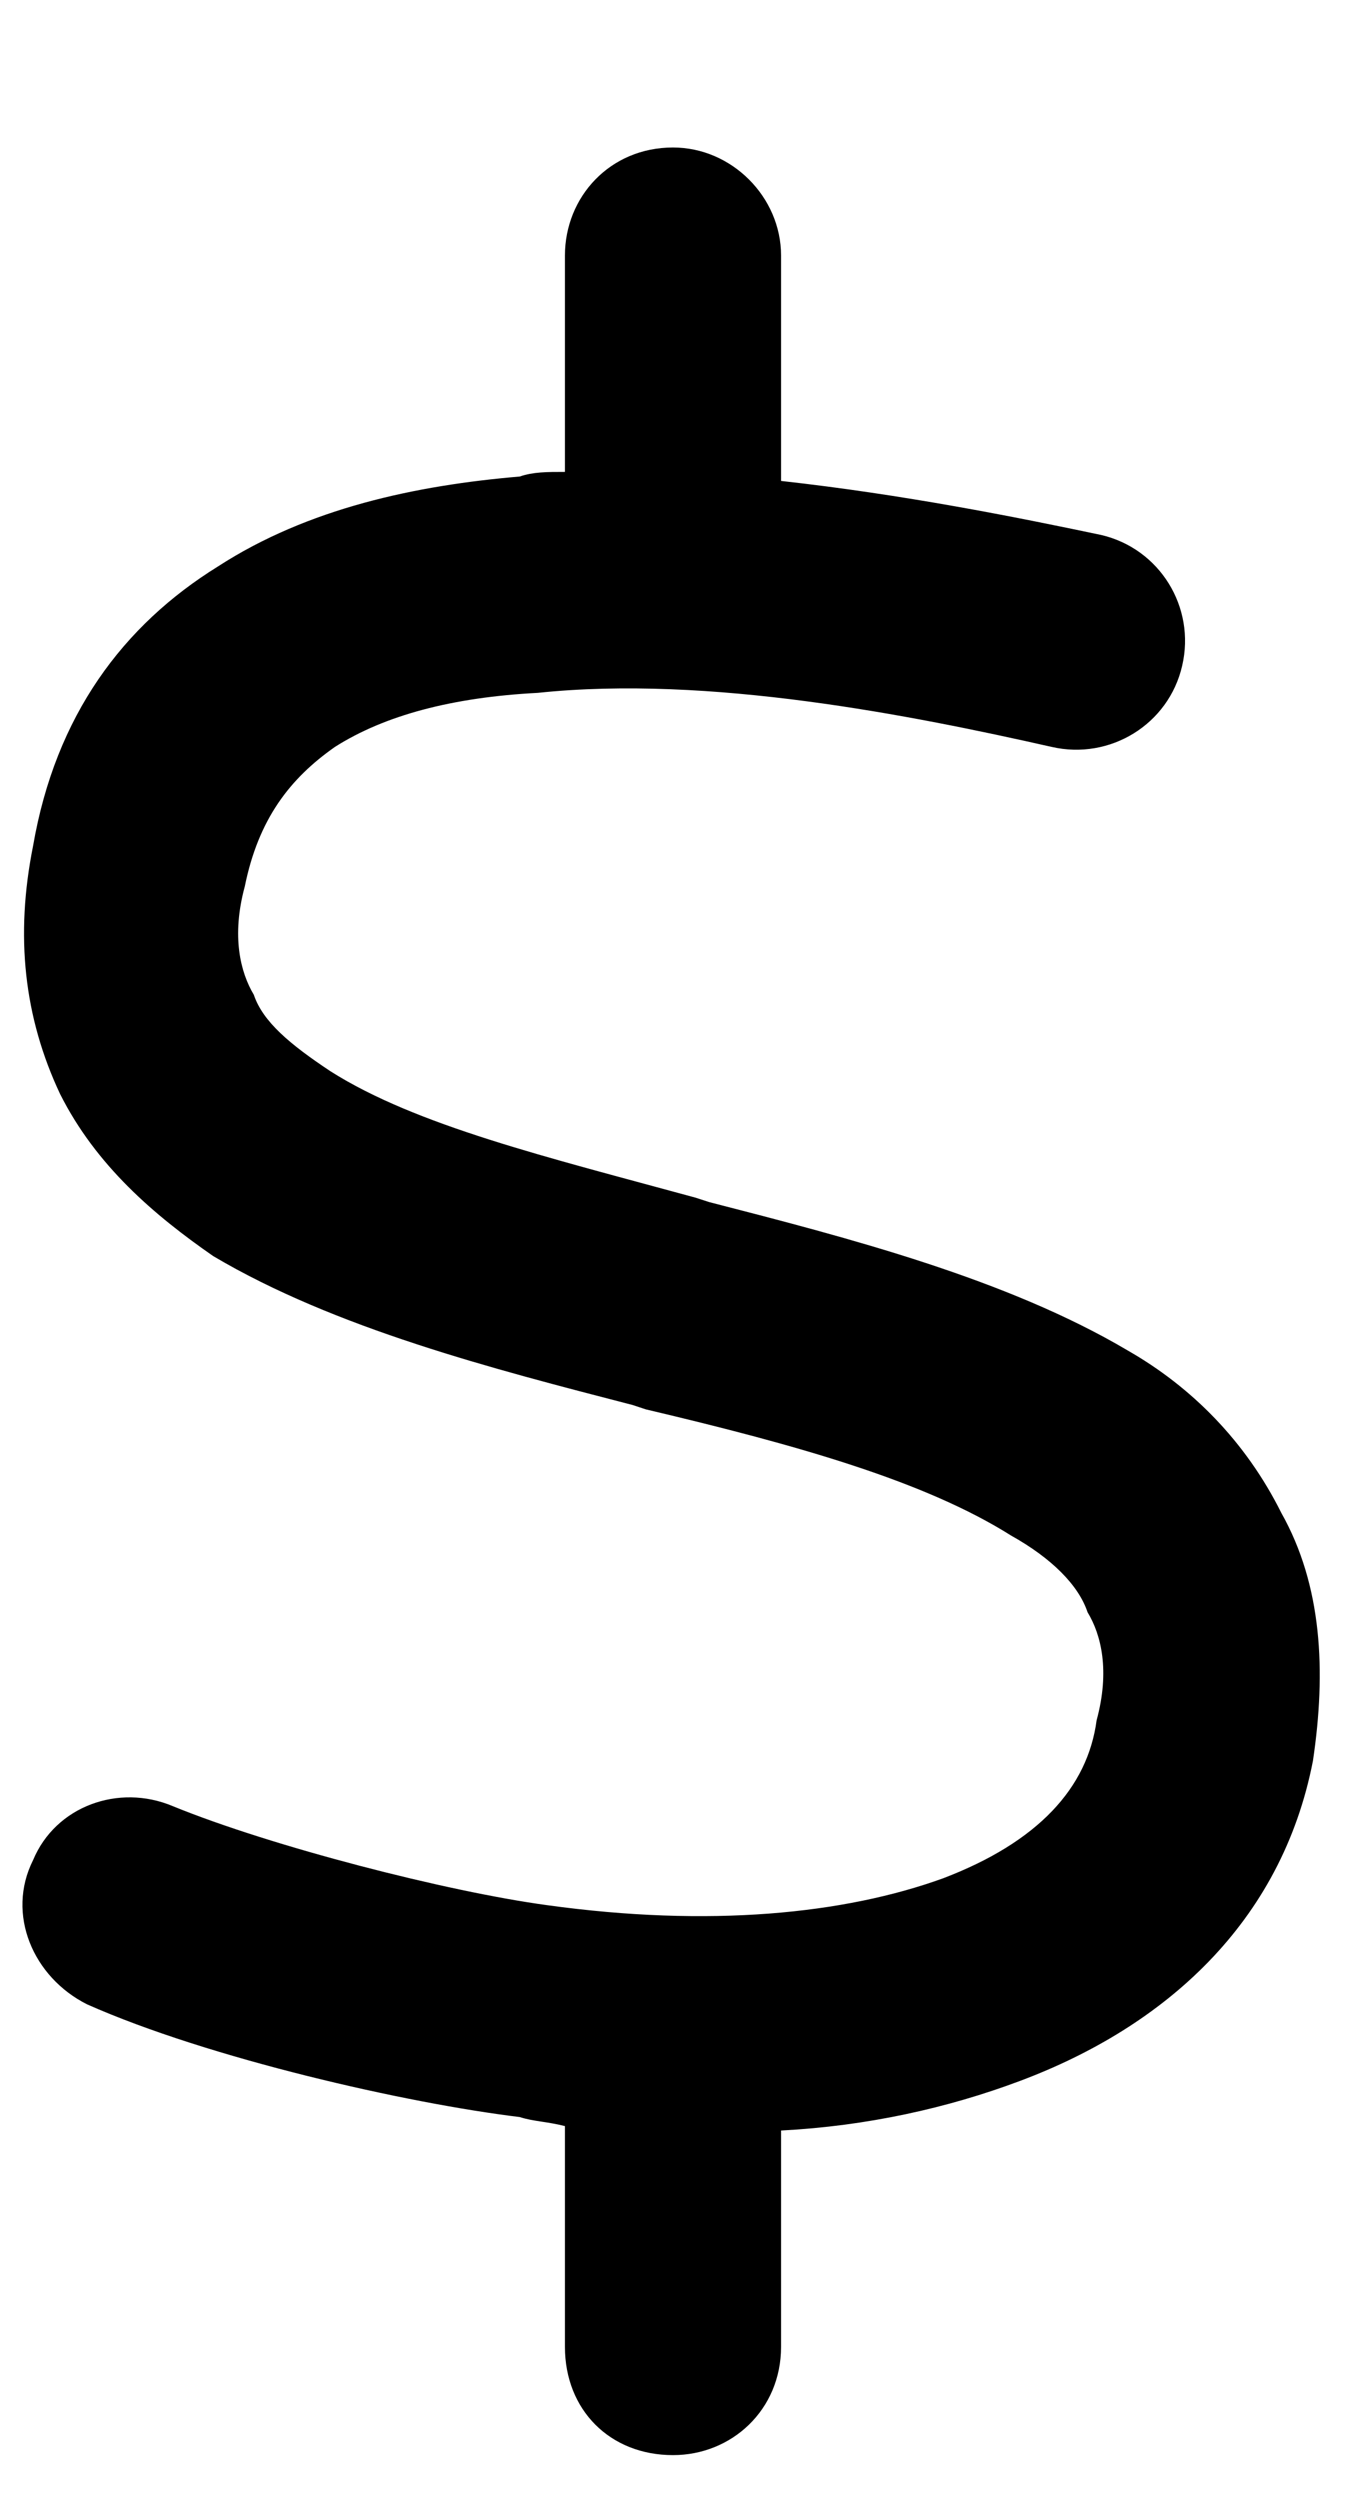 <svg width="7" height="13" viewBox="0 0 7 13" fill="none" xmlns="http://www.w3.org/2000/svg">
	<path d="M4.062 1.329V2.501C4.695 2.571 5.281 2.688 5.727 2.782C6.031 2.853 6.219 3.157 6.148 3.462C6.078 3.767 5.773 3.954 5.469 3.884C4.742 3.72 3.688 3.509 2.797 3.603C2.352 3.626 2 3.72 1.742 3.884C1.508 4.048 1.344 4.259 1.273 4.61C1.203 4.868 1.25 5.056 1.32 5.173C1.367 5.313 1.508 5.431 1.719 5.571C2.164 5.853 2.844 6.017 3.617 6.228L3.688 6.251C4.414 6.438 5.234 6.649 5.867 7.024C6.195 7.212 6.477 7.493 6.664 7.868C6.875 8.243 6.898 8.688 6.828 9.157C6.664 10.001 6.055 10.54 5.305 10.821C4.93 10.962 4.508 11.056 4.062 11.079V12.204C4.062 12.532 3.805 12.767 3.5 12.767C3.172 12.767 2.938 12.532 2.938 12.204V11.056C2.844 11.032 2.773 11.032 2.703 11.009C2.117 10.938 1.086 10.704 0.453 10.423C0.172 10.282 0.031 9.954 0.172 9.673C0.289 9.392 0.617 9.274 0.898 9.392C1.414 9.603 2.328 9.837 2.844 9.907C3.688 10.024 4.391 9.954 4.906 9.767C5.398 9.579 5.656 9.298 5.703 8.946C5.773 8.688 5.727 8.501 5.656 8.384C5.609 8.243 5.469 8.103 5.258 7.985C4.812 7.704 4.156 7.517 3.359 7.329L3.289 7.306C2.562 7.118 1.742 6.907 1.109 6.532C0.805 6.321 0.5 6.063 0.312 5.688C0.125 5.29 0.078 4.868 0.172 4.399C0.289 3.72 0.641 3.251 1.133 2.946C1.602 2.642 2.164 2.524 2.703 2.478C2.773 2.454 2.844 2.454 2.938 2.454V1.329C2.938 1.024 3.172 0.767 3.5 0.767C3.805 0.767 4.062 1.024 4.062 1.329Z" fill="black"/>
</svg>

